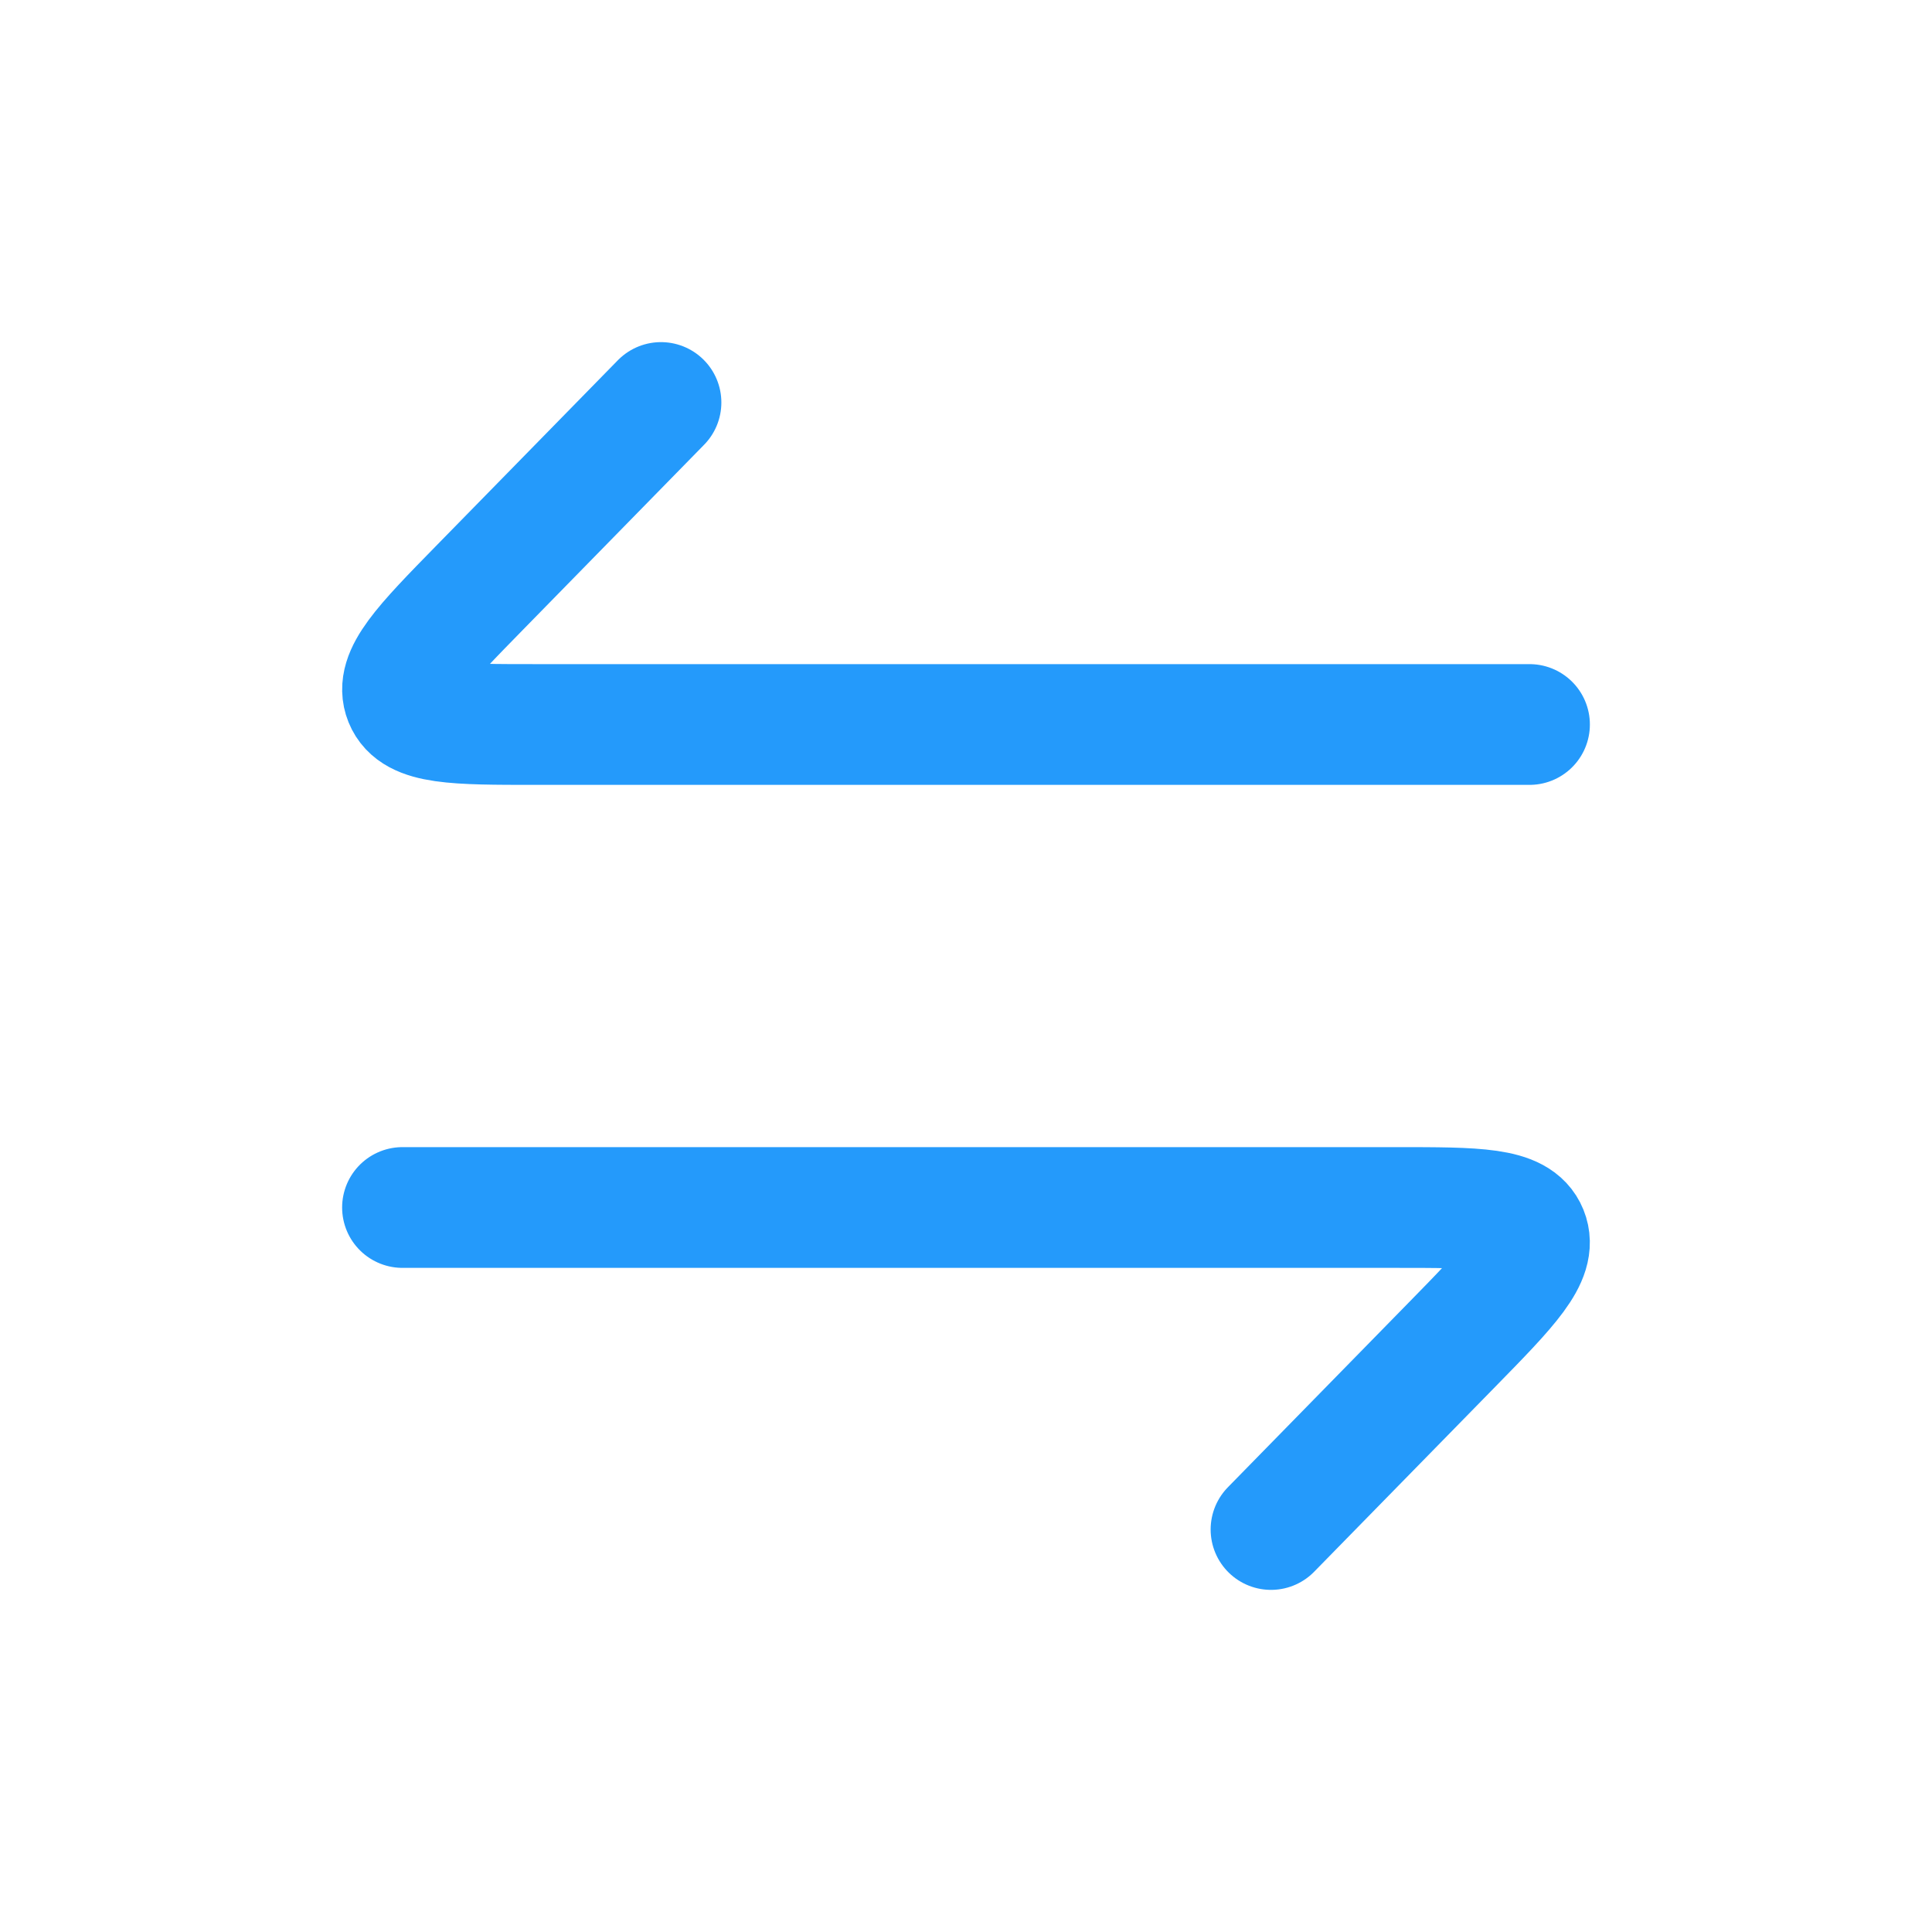 <svg width="24" height="24" viewBox="0 0 24 24" fill="none" xmlns="http://www.w3.org/2000/svg">
<g id="arrow-data-transfer-horizontal">
<path id="Vector" d="M19 9H6.659C5.653 9 5.15 9 5.025 8.691C4.9 8.383 5.255 8.019 5.966 7.293L8.211 5" stroke="#249AFB" stroke-width="1.5" stroke-linecap="round" stroke-linejoin="round"/>
<path id="Vector_2" d="M5 15H17.341C18.347 15 18.85 15 18.975 15.309C19.1 15.617 18.745 15.981 18.034 16.707L15.789 19" stroke="#249AFB" stroke-width="1.5" stroke-linecap="round" stroke-linejoin="round"/>
</g>
</svg>
